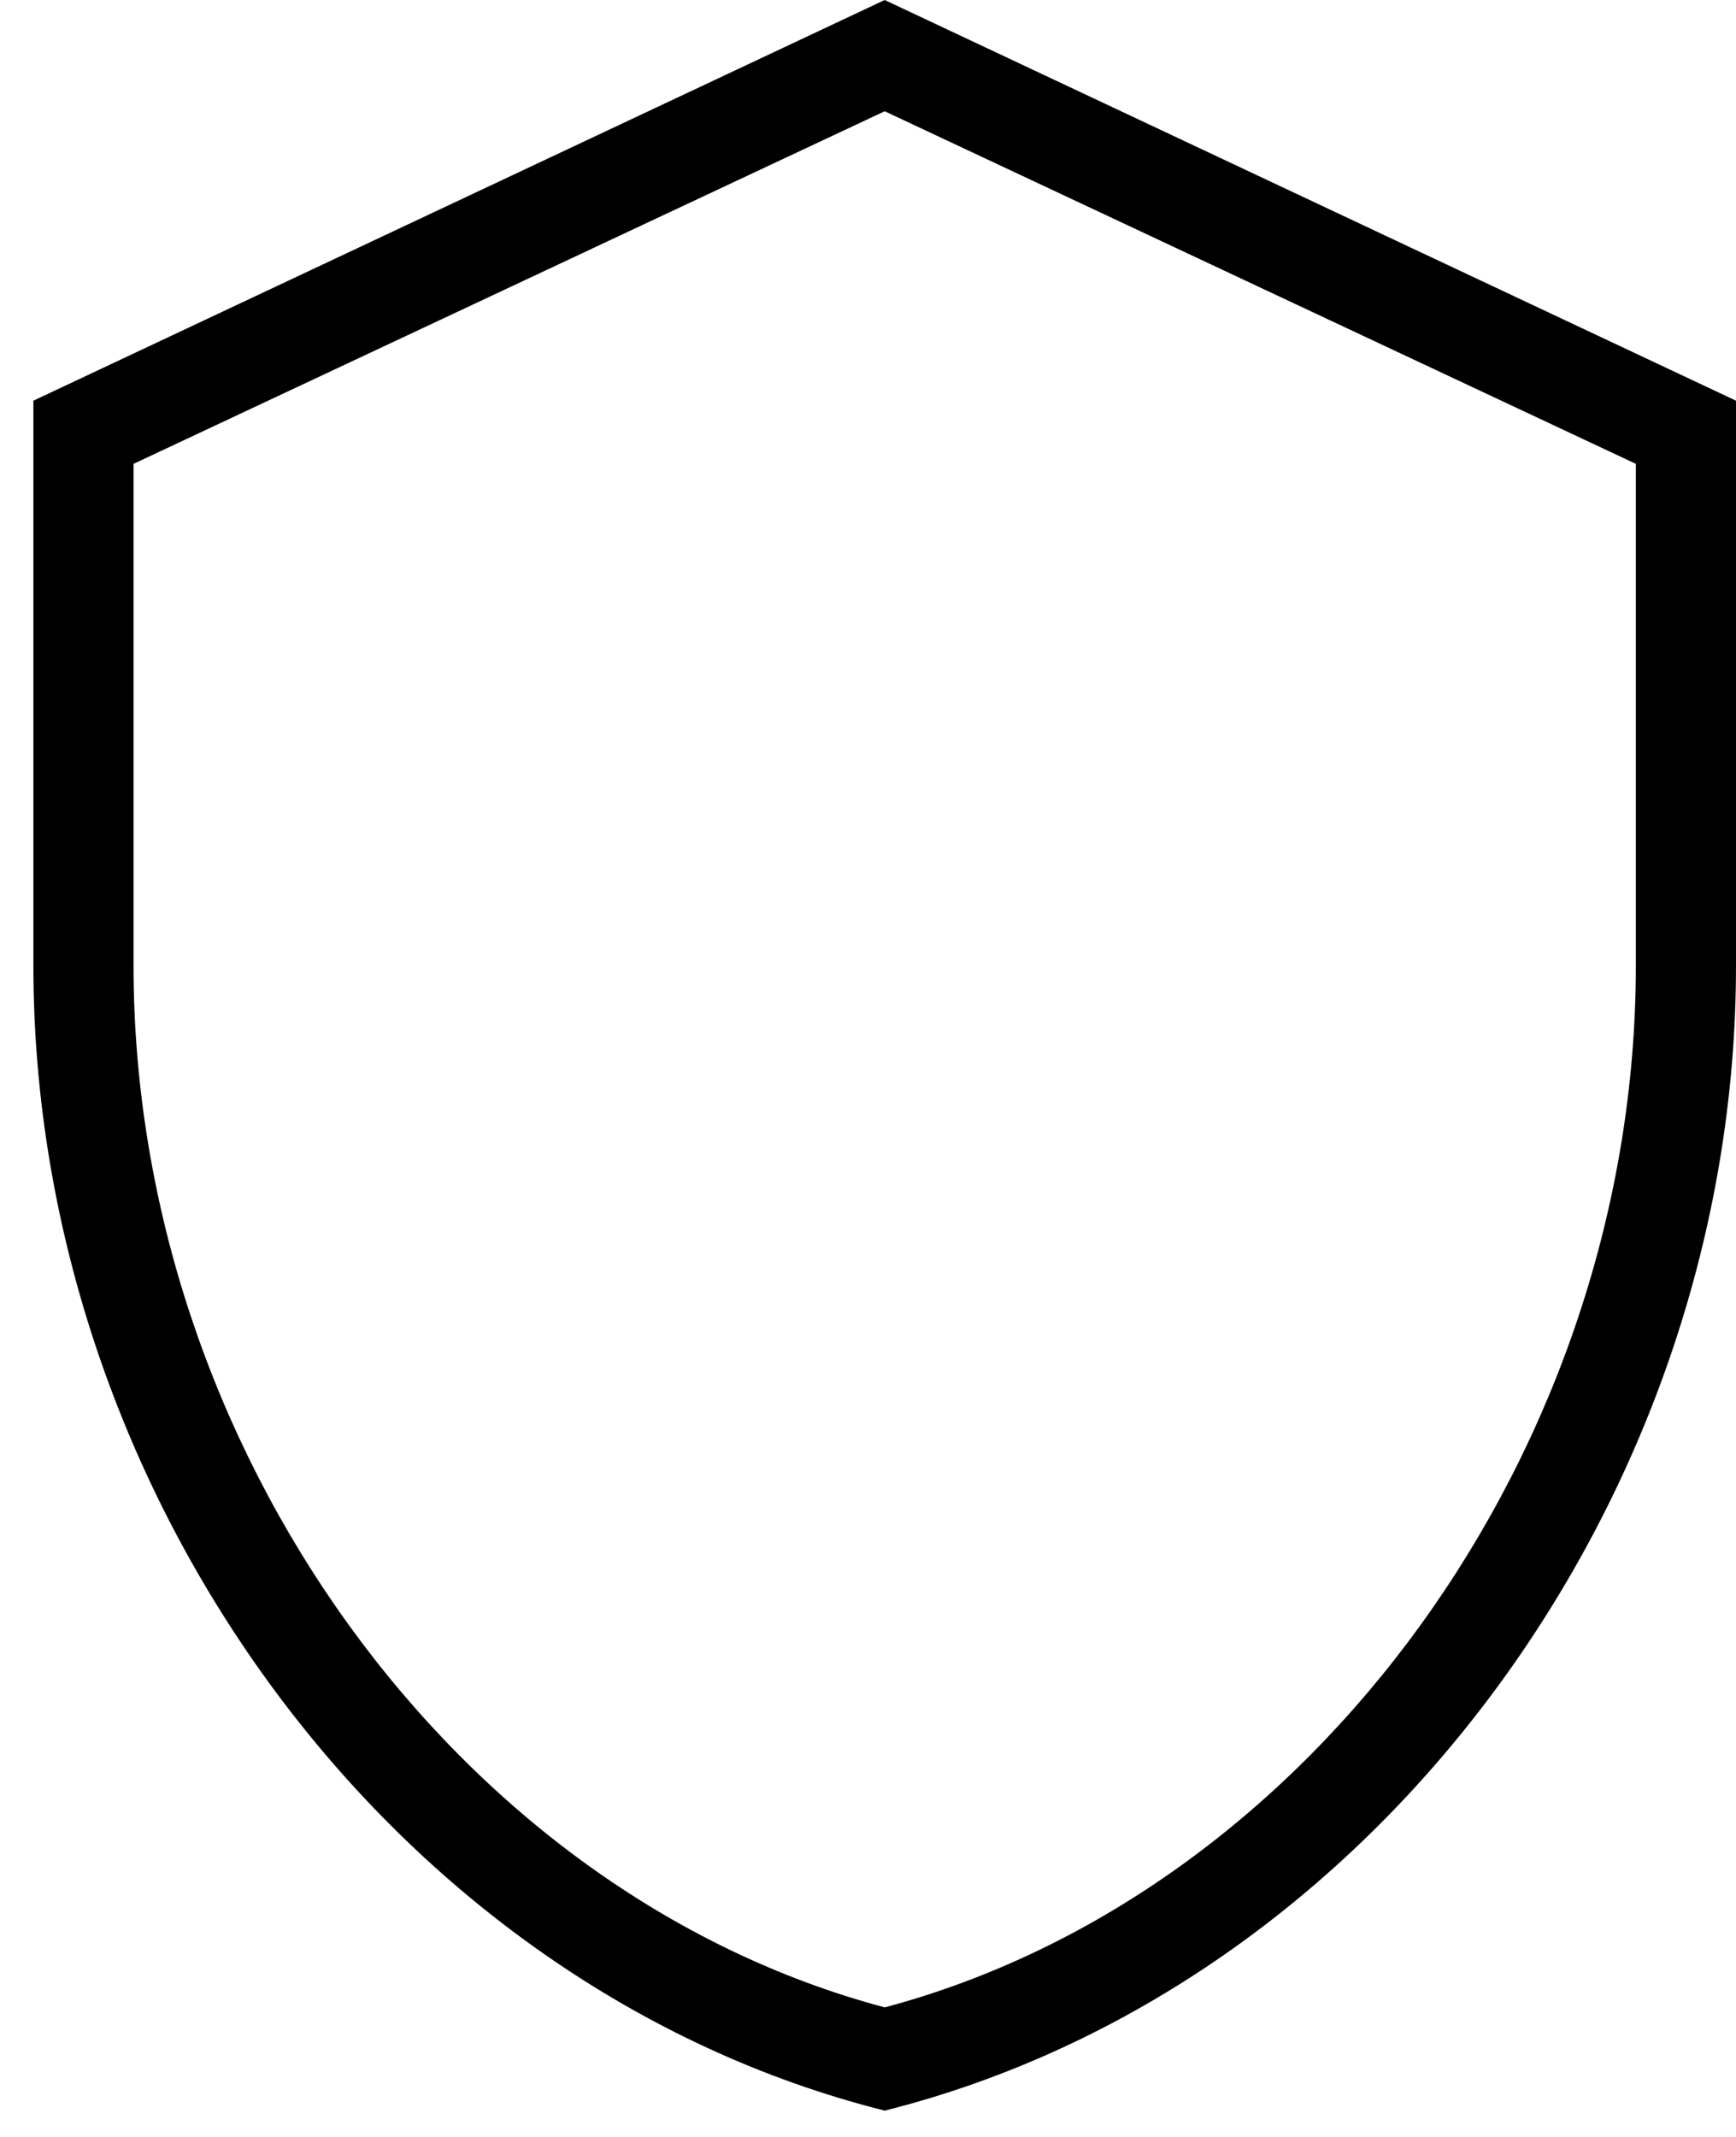 <svg width="13" height="16" viewBox="0 0 13 16" fill="none" xmlns="http://www.w3.org/2000/svg">
<path d="M6.625 0.833L12.25 3.473V7.23C12.25 10.838 9.835 14.175 6.625 15.03C3.415 14.175 1 10.838 1 7.23V3.473M6.625 15.803C10.3 14.88 13 11.205 13 7.23V3L6.625 0L0.25 3V7.23C0.25 11.205 2.95 14.88 6.625 15.803Z" fill="black"/>
</svg>
